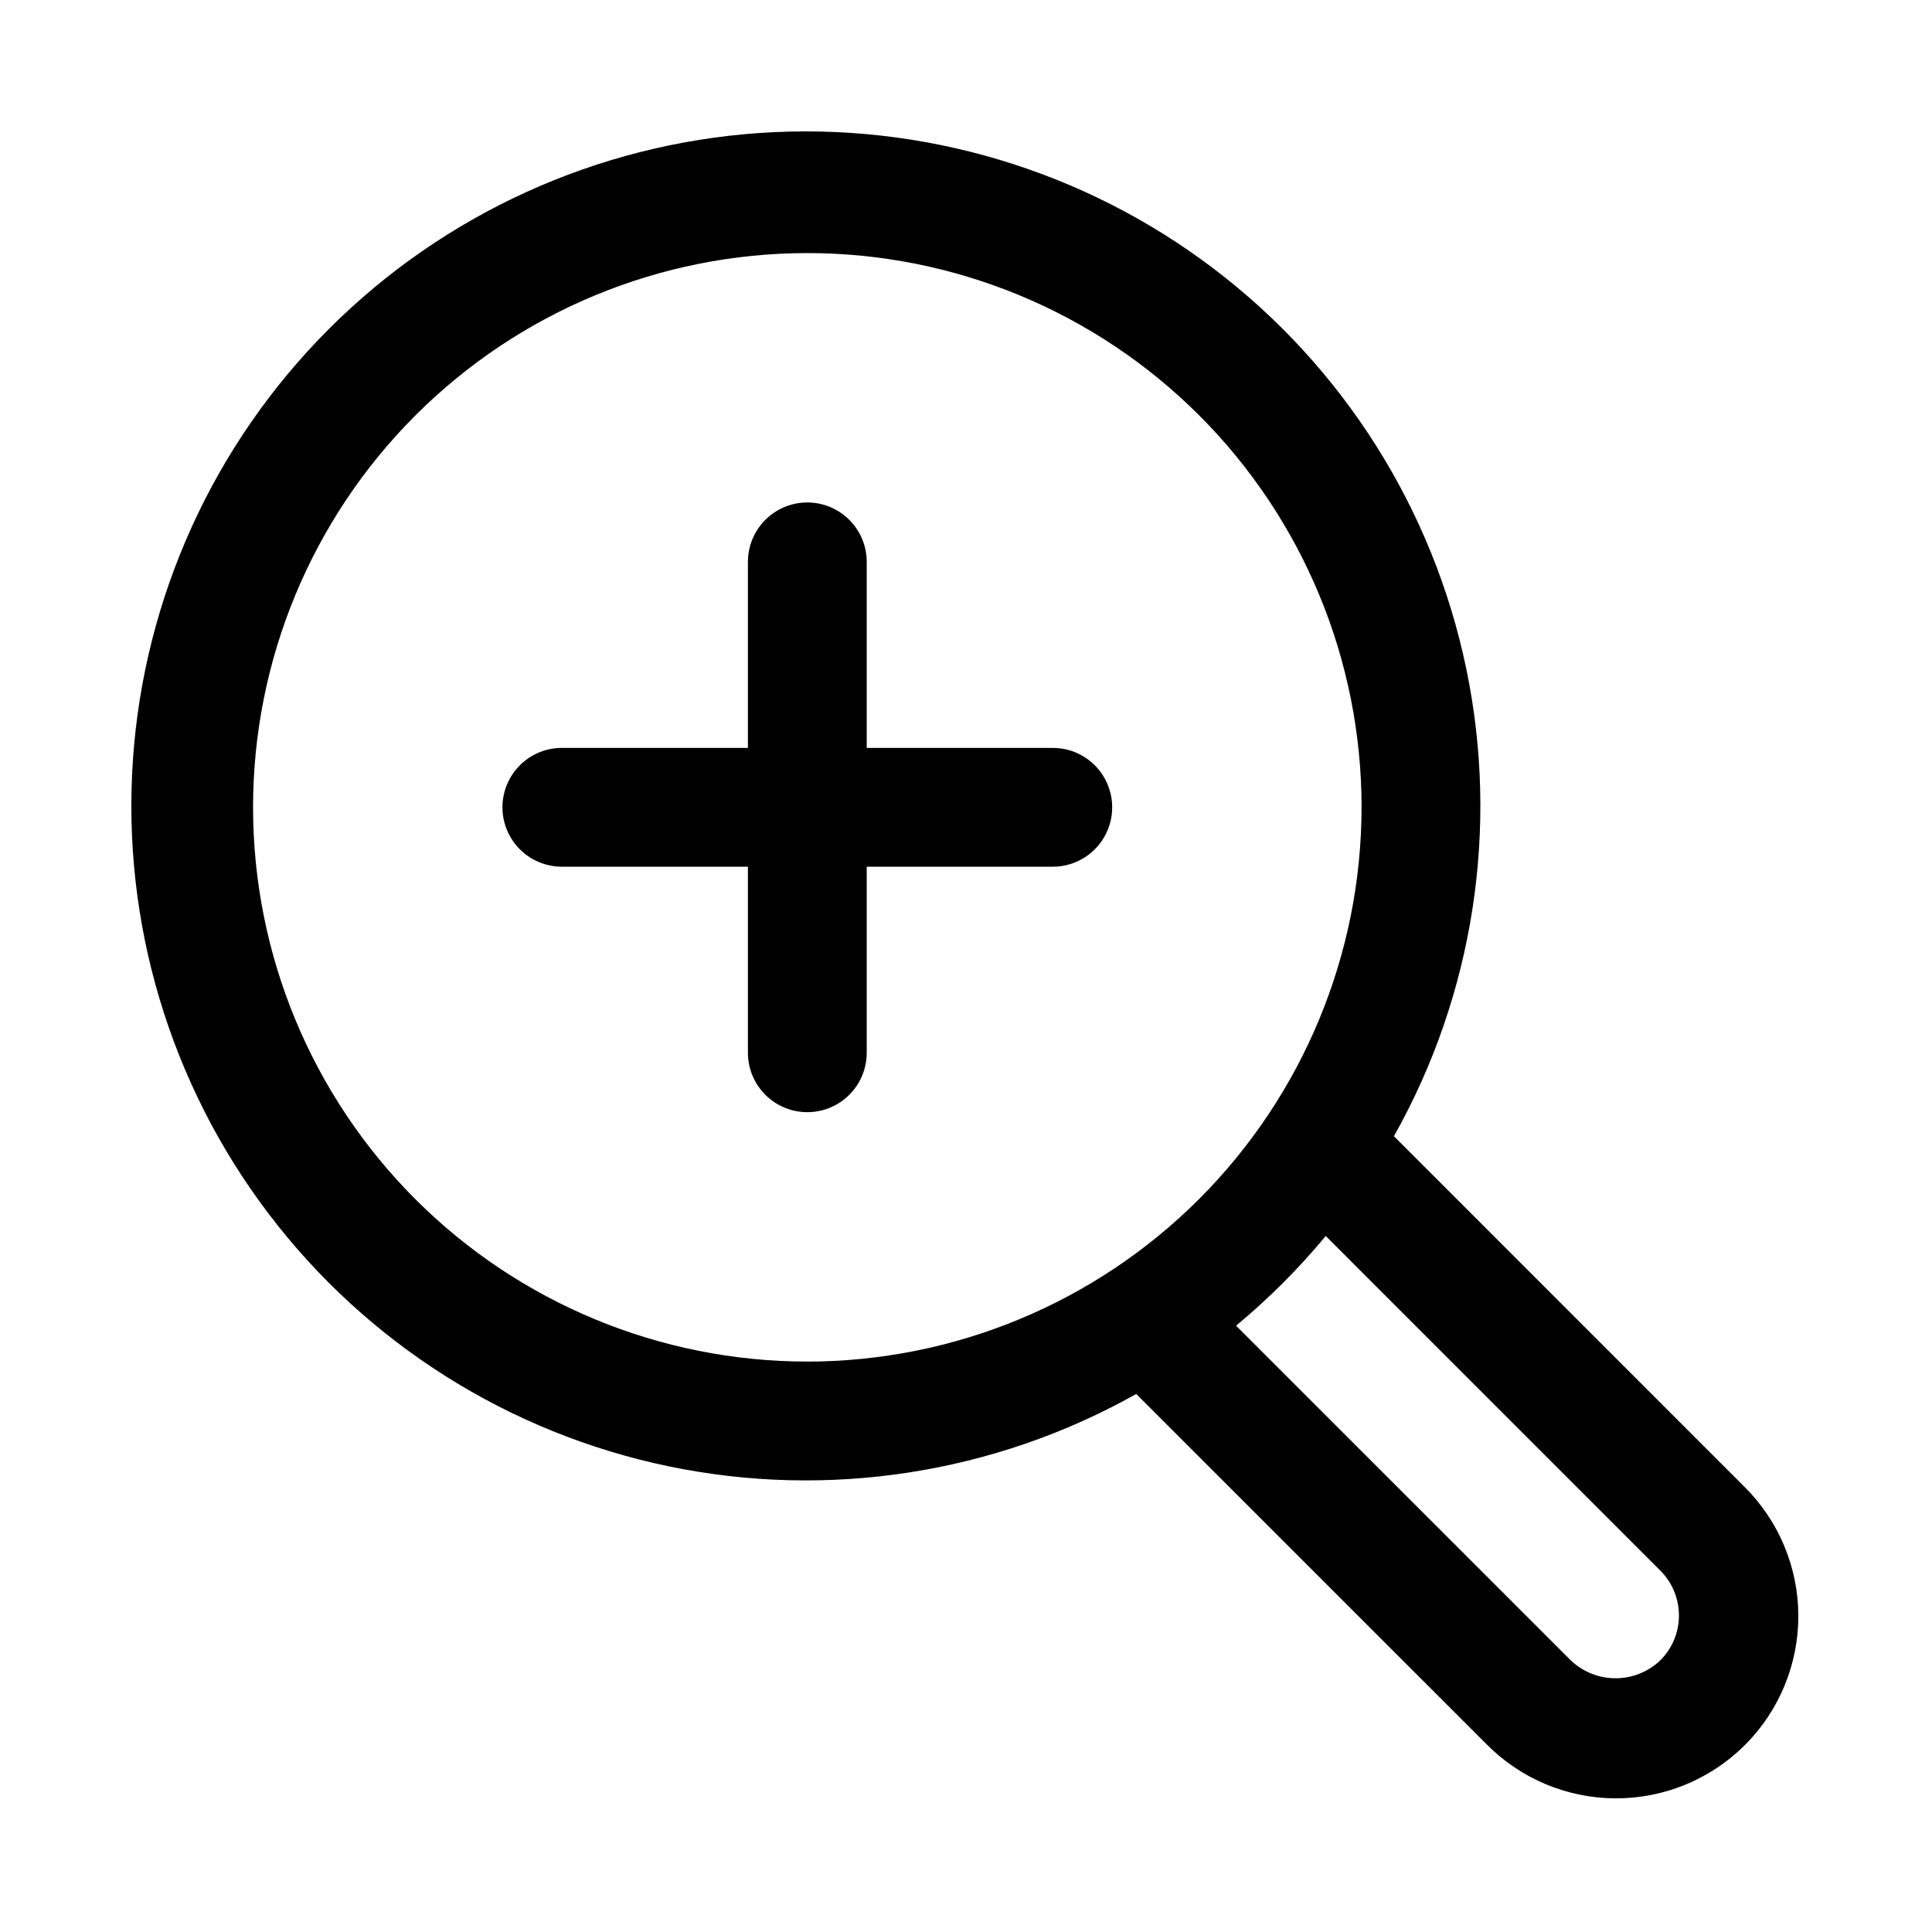 <?xml version="1.0" encoding="UTF-8"?>
<!-- Uploaded to: SVG Repo, www.svgrepo.com, Generator: SVG Repo Mixer Tools -->
<svg fill="#000000" width="800px" height="800px" version="1.1" viewBox="144 144 512 512" xmlns="http://www.w3.org/2000/svg">
 <g>
  <path d="m513.41 445.11c21.148-37.652 27.953-81.688 19.152-123.96-8.801-42.281-32.609-79.941-67.027-106.03-34.418-26.086-77.113-38.832-120.2-35.879-43.086 2.953-83.645 21.406-114.18 51.945-30.531 30.539-48.98 71.098-51.93 114.18-2.945 43.086 9.801 85.781 35.891 120.2s63.758 58.219 106.04 67.012c42.281 8.797 86.316 1.988 123.96-19.164l92.867 92.863v-0.004c9.039 9.129 21.344 14.277 34.191 14.309 12.848 0.031 25.176-5.059 34.262-14.145 9.082-9.082 14.172-21.414 14.141-34.262-0.031-12.844-5.184-25.148-14.312-34.188zm-155.46 59.719c-38.957 0.004-76.316-15.473-103.86-43.016-27.547-27.543-43.023-64.902-43.027-103.86 0-38.957 15.473-76.316 43.02-103.86 27.543-27.547 64.902-43.023 103.86-43.023 38.957-0.004 76.316 15.469 103.86 43.012 27.551 27.547 43.027 64.902 43.027 103.86-0.039 38.941-15.527 76.277-43.062 103.82-27.535 27.539-64.871 43.031-103.81 43.074zm226.06 79.168c-3.199 3.055-7.453 4.762-11.879 4.762-4.422 0-8.676-1.707-11.875-4.762l-88.684-88.676c8.645-7.168 16.602-15.125 23.762-23.773l88.676 88.68c3.156 3.148 4.926 7.426 4.926 11.883 0 4.461-1.77 8.734-4.926 11.887z"/>
  <path d="m423 342.2h-49.309v-49.297c0-5.625-3-10.824-7.871-13.637-4.871-2.812-10.875-2.812-15.746 0-4.871 2.812-7.871 8.012-7.871 13.637v49.301l-49.309-0.004c-5.621 0-10.82 3-13.633 7.871-2.812 4.871-2.812 10.875 0 15.746 2.812 4.871 8.012 7.871 13.633 7.871h49.309v49.309c0 5.625 3 10.82 7.871 13.633 4.871 2.812 10.875 2.812 15.746 0 4.871-2.812 7.871-8.008 7.871-13.633v-49.309h49.309c5.625 0 10.82-3 13.633-7.871 2.812-4.871 2.812-10.875 0-15.746-2.812-4.871-8.008-7.871-13.633-7.871z"/>
 </g>
</svg>